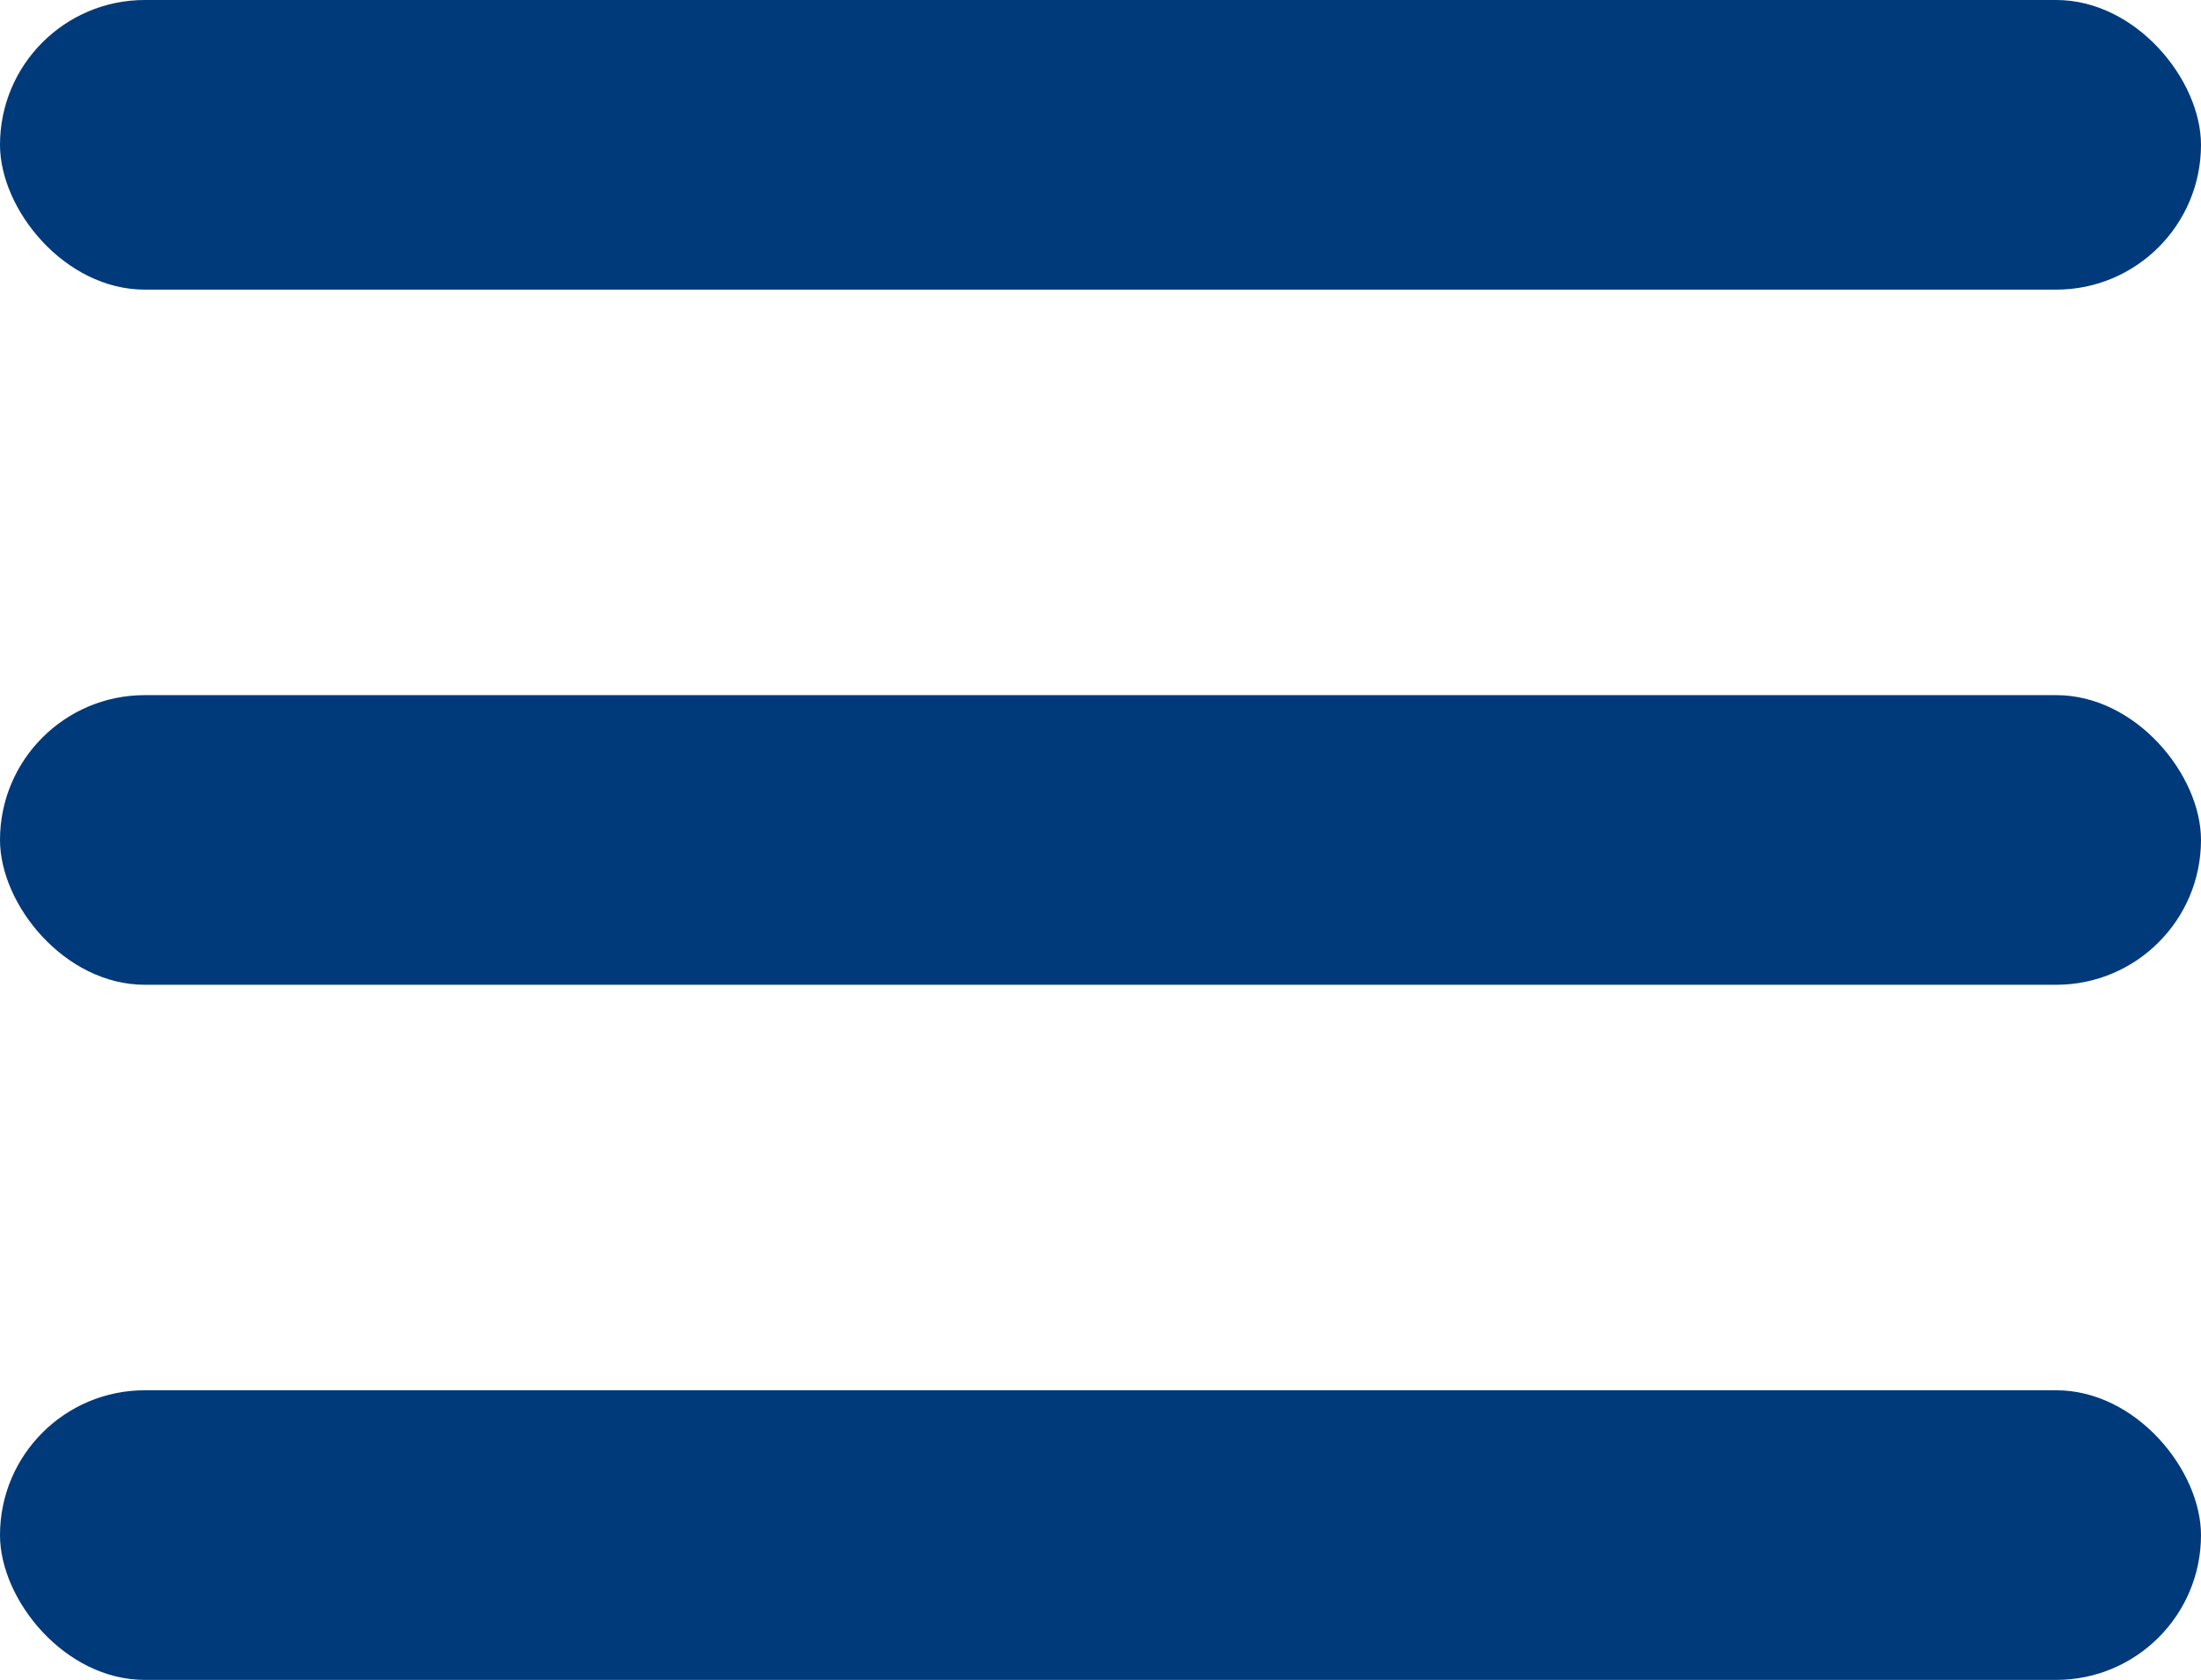 <svg width="38" height="29" viewBox="0 0 38 29" xmlns="http://www.w3.org/2000/svg">
    <g fill="#003A7A" fill-rule="evenodd">
        <rect width="38" height="5" rx="2.5"/>
        <rect y="12" width="38" height="5" rx="2.5"/>
        <rect y="24" width="38" height="5" rx="2.5"/>
    </g>
</svg>
